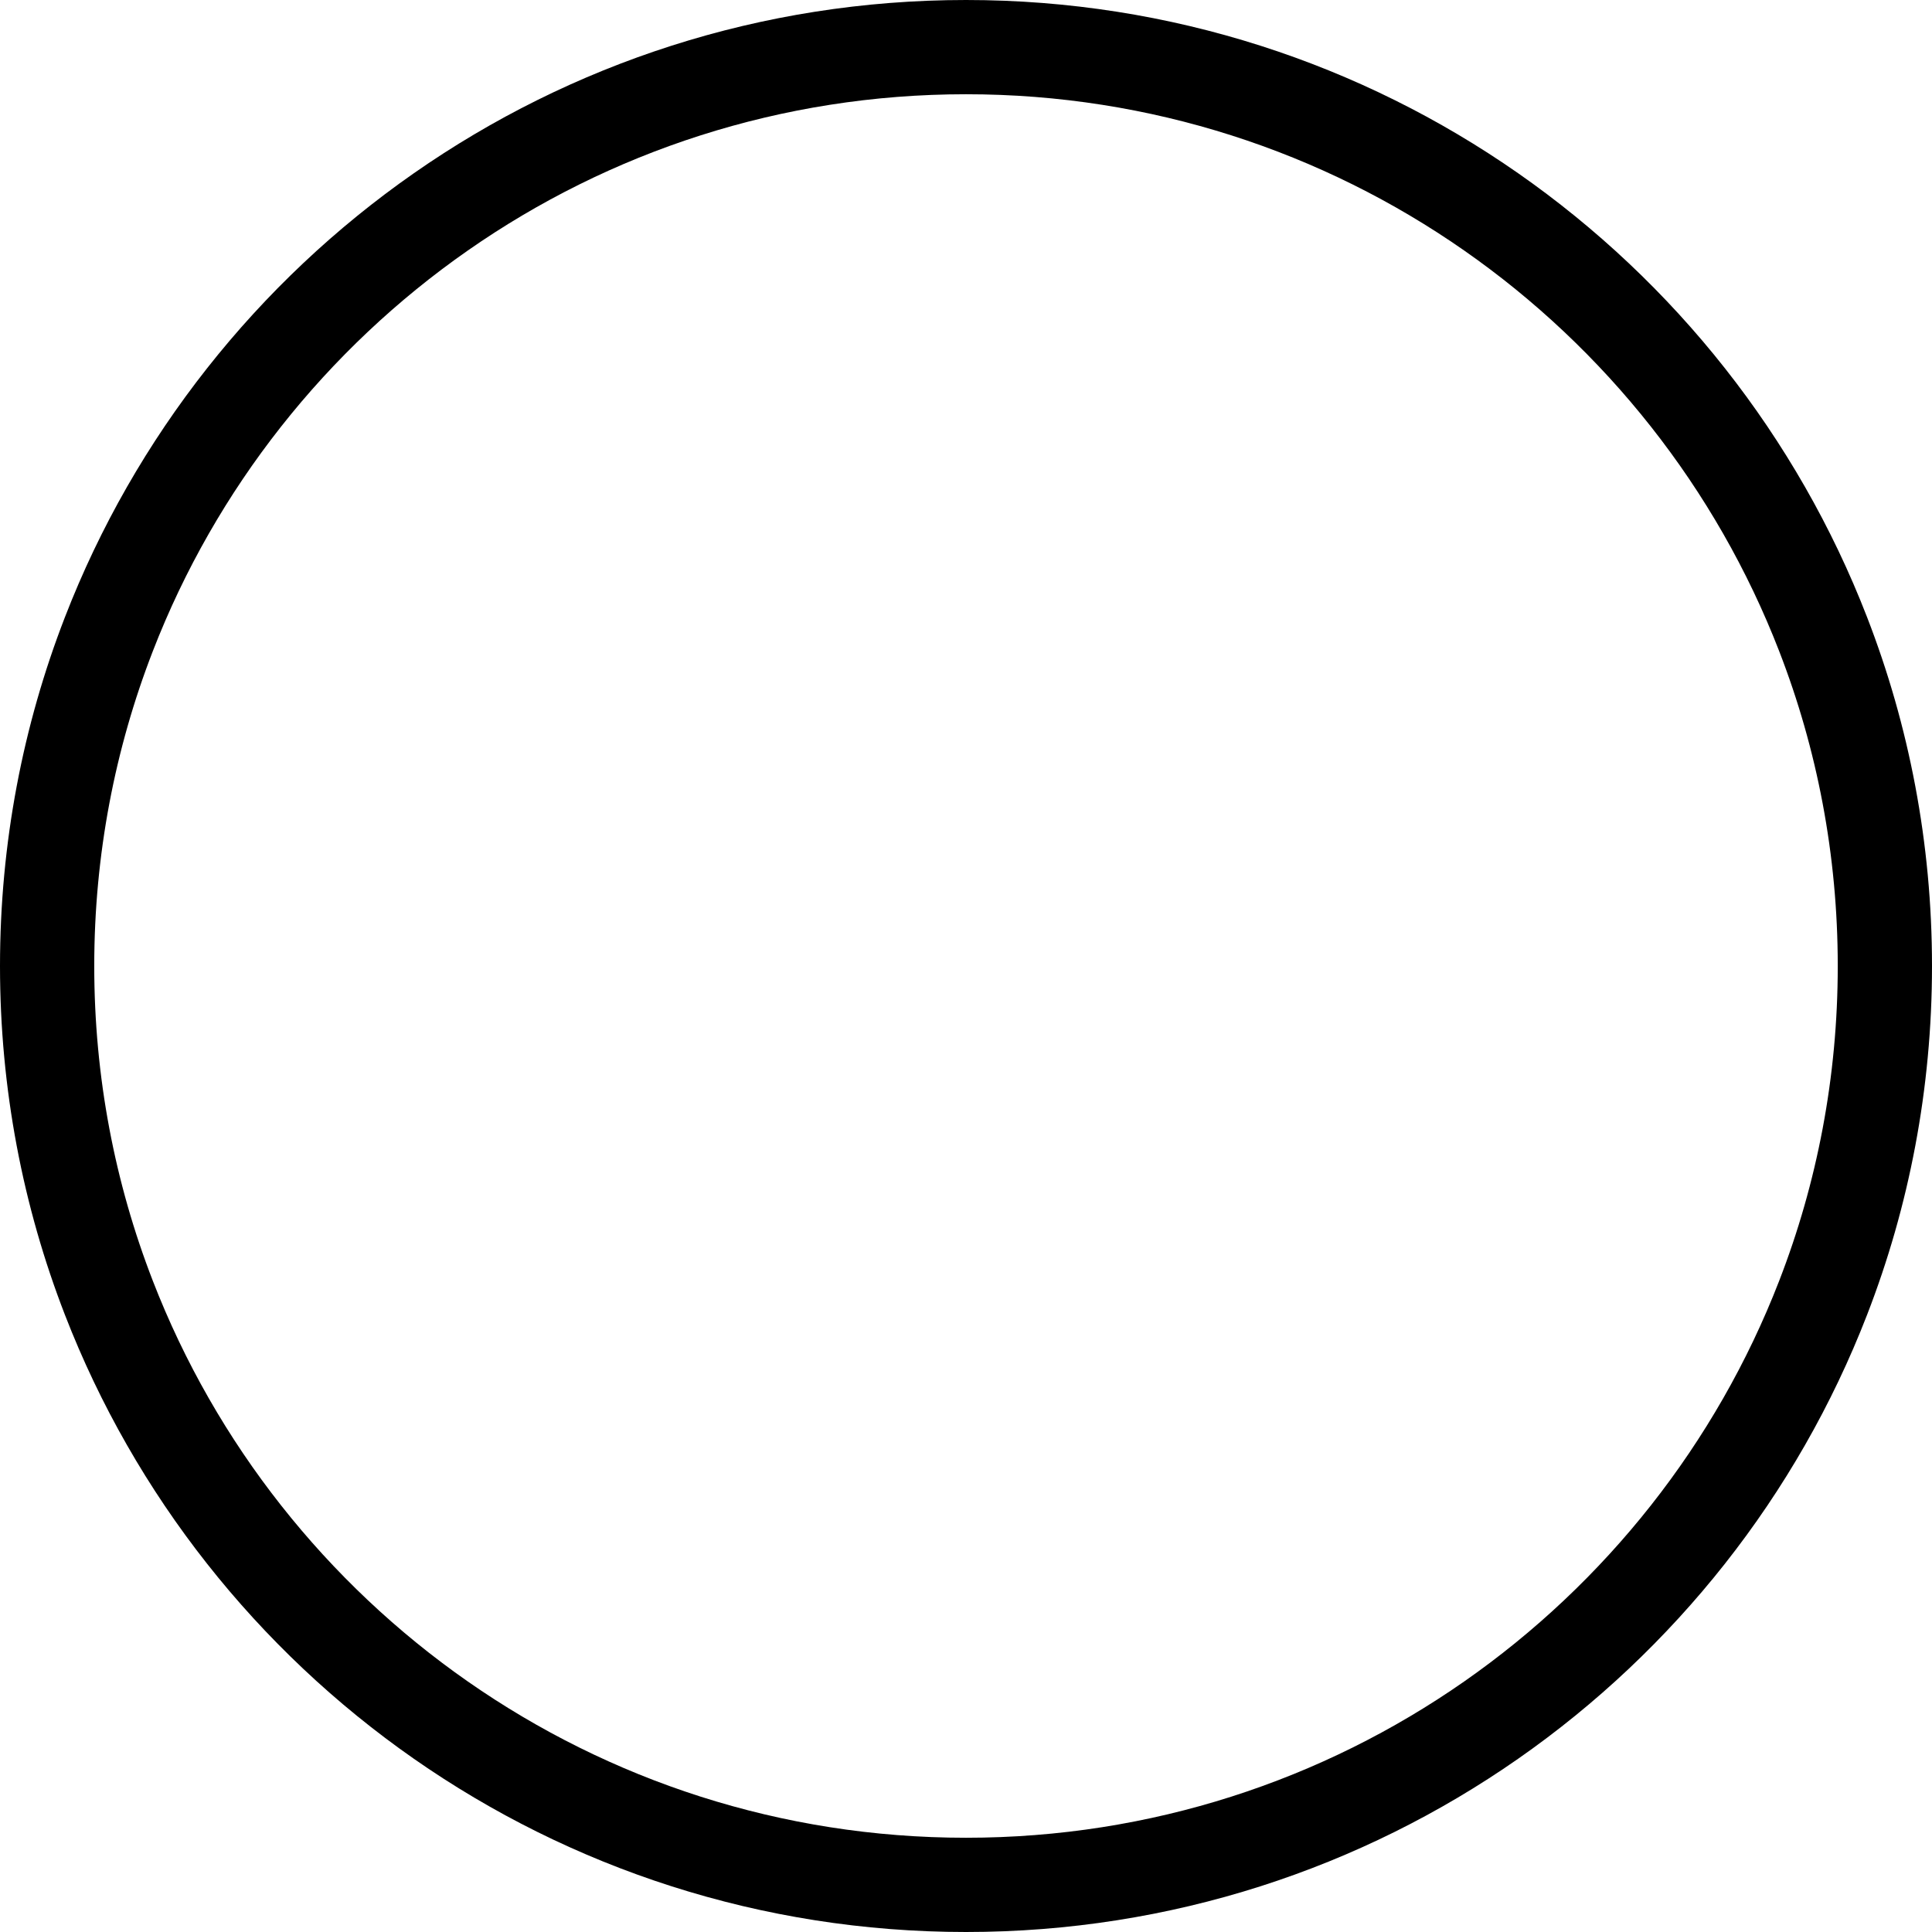 <svg width="41" height="41" viewBox="0 0 41 41" fill="none" xmlns="http://www.w3.org/2000/svg">
<path d="M40 20.5C40 22.985 39.536 25.359 38.69 27.541C35.866 34.833 28.785 40 20.5 40C12.215 40 5.134 34.833 2.31 27.541C1.464 25.359 1 22.985 1 20.5C1 18.015 1.464 15.641 2.31 13.459C5.134 6.167 12.215 1 20.5 1C28.785 1 35.866 6.167 38.69 13.459C39.536 15.641 40 18.015 40 20.5Z" stroke="black" stroke-width="2"/>
</svg>
